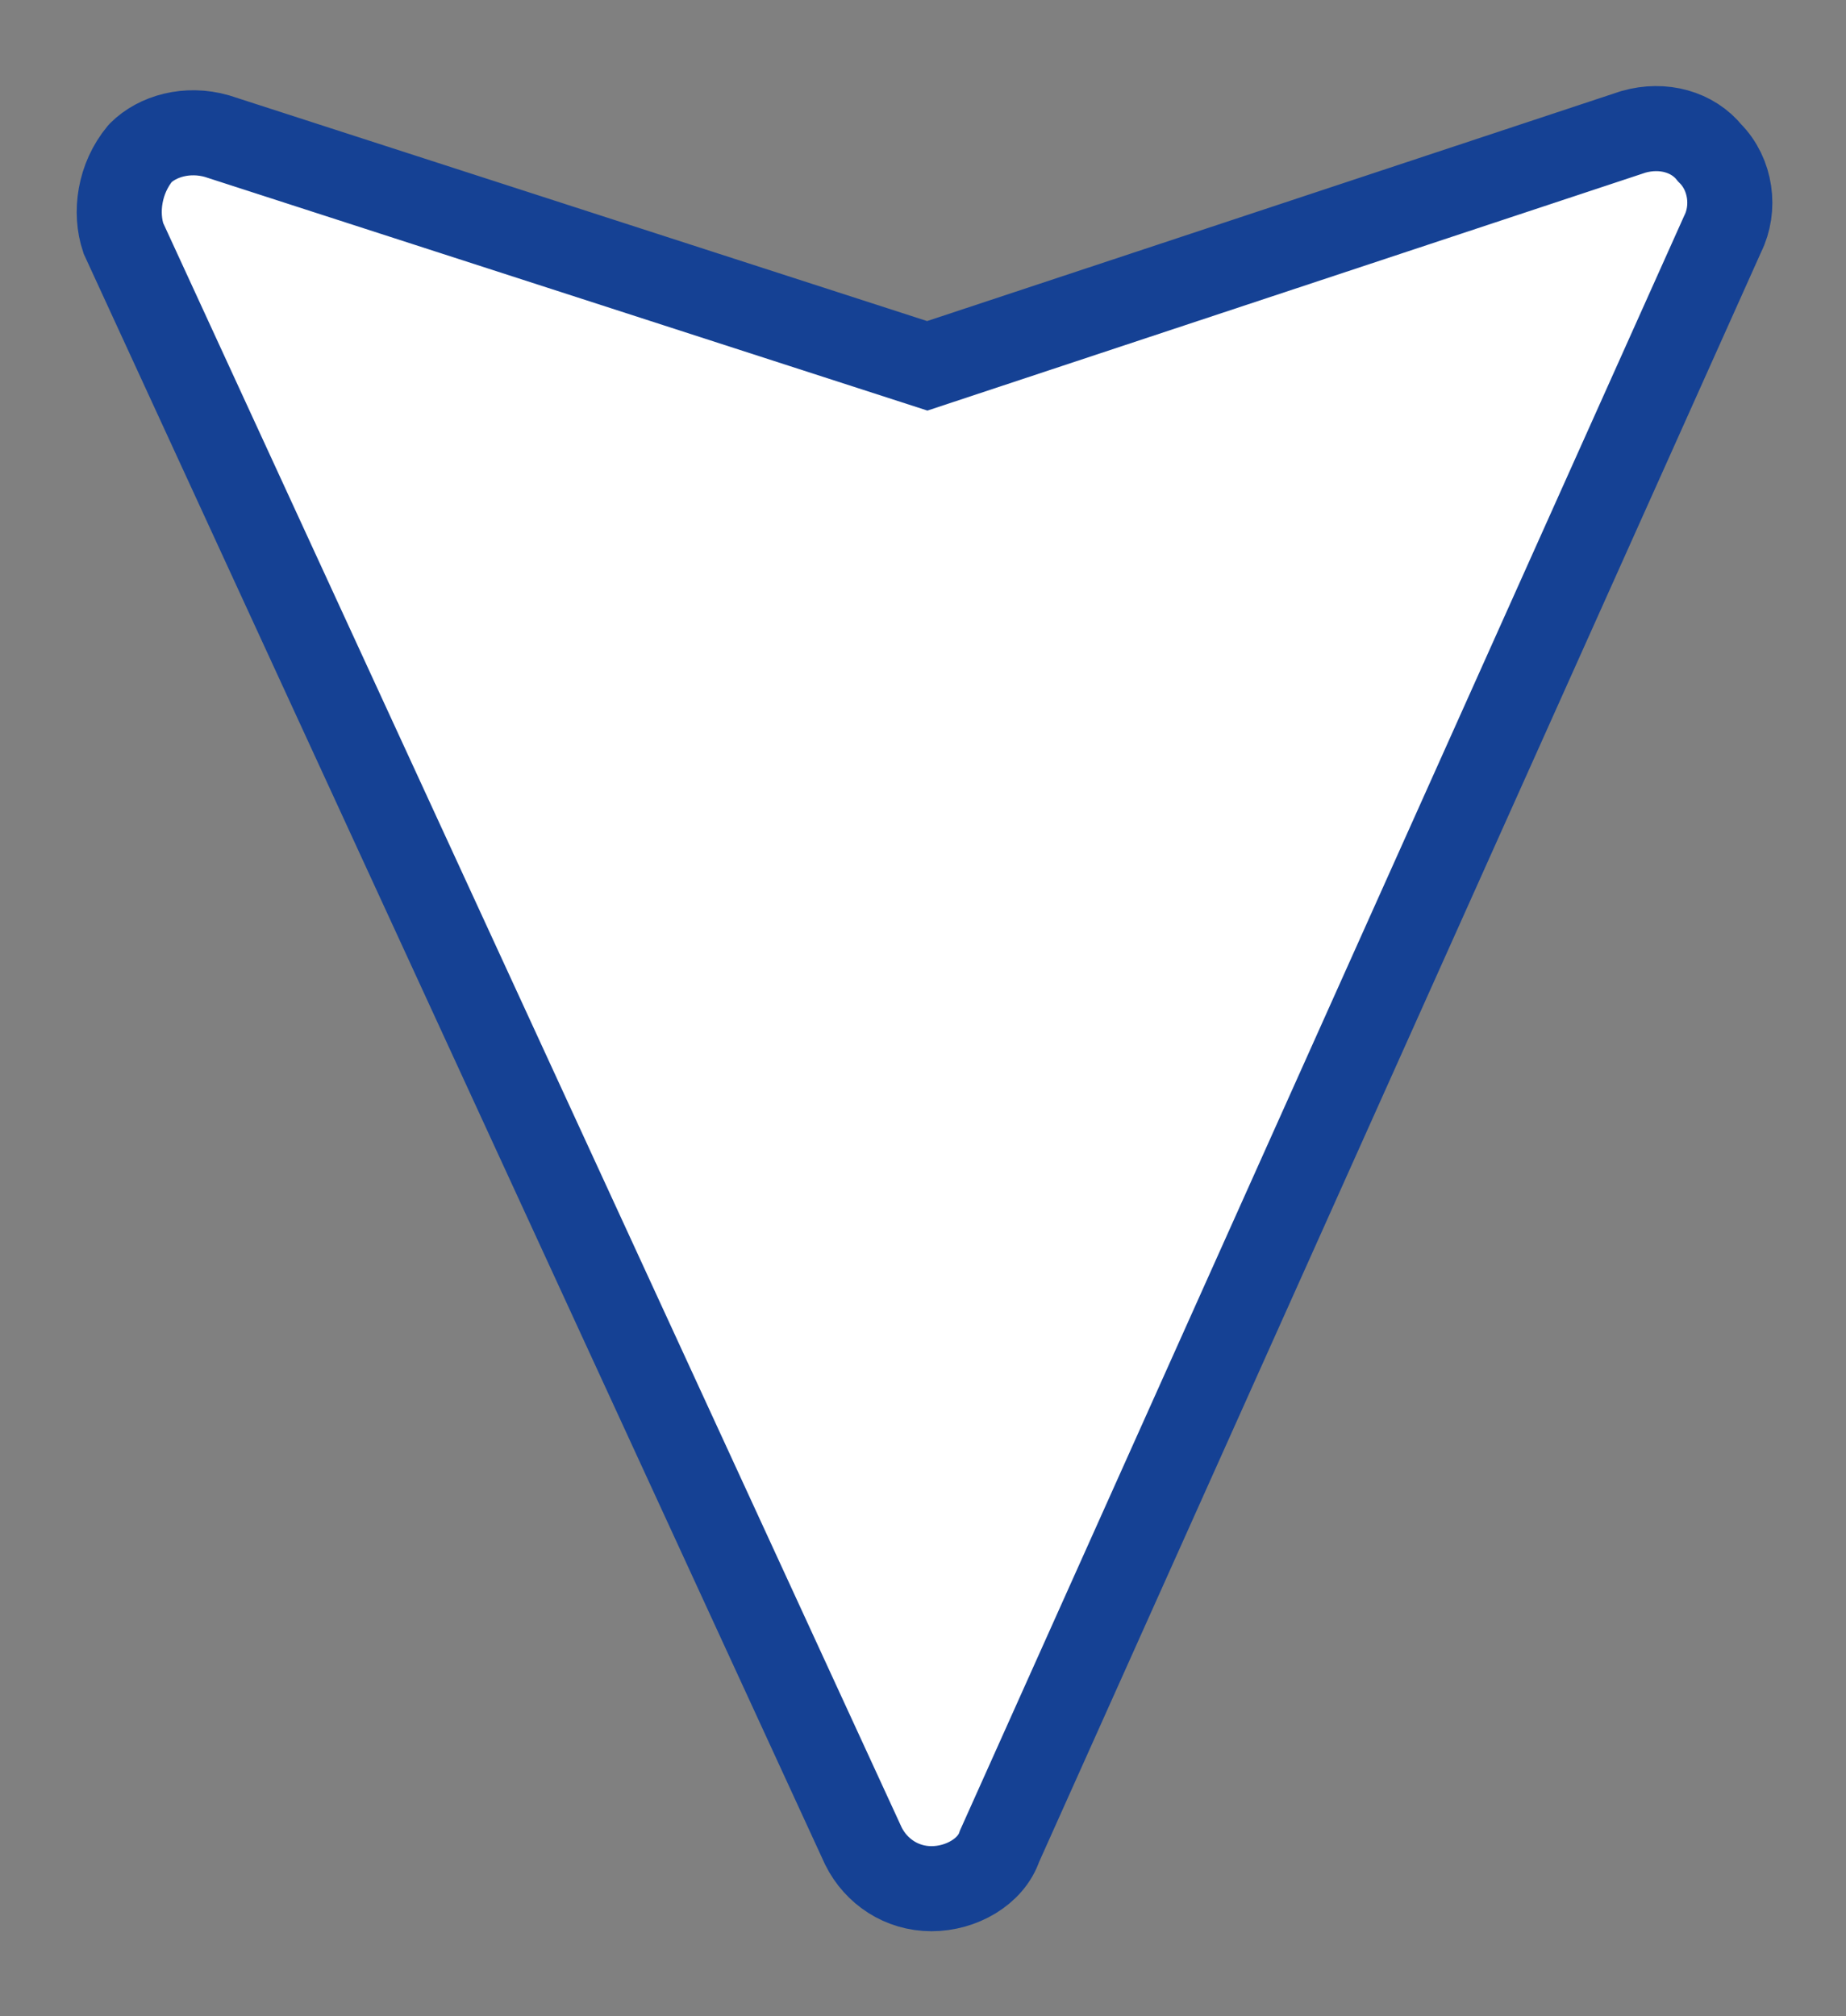 <?xml version="1.0" encoding="utf-8"?>
<svg version="1.1" id="Calque_1" xmlns="http://www.w3.org/2000/svg" xmlns:xlink="http://www.w3.org/1999/xlink" x="0px" y="0px"
	 viewBox="0 0 43.4 47.4" style="enable-background:new 0 0 43.4 47.4;" xml:space="preserve">
<rect x="0" y="0" width="43.4" height="47.4" fill="#808080" stroke="none"/>
<g>
	<path fill="#ffffff" stroke="#154194" stroke-width="2" d="M3.3,3.6C3.7,3.2,4.4,3,5.1,3.2l16.7,5.4l16.6-5.5c0.7-0.2,1.4,0,1.8,0.5c0.5,0.5,0.6,1.3,0.3,1.9L23.5,43.4
		c-0.2,0.6-0.9,1-1.6,1c-0.7,0-1.3-0.4-1.6-1L2.9,5.6C2.7,5,2.8,4.2,3.3,3.6C3.2,3.7,3.2,3.7,3.3,3.6z"/>
</g>
</svg>
